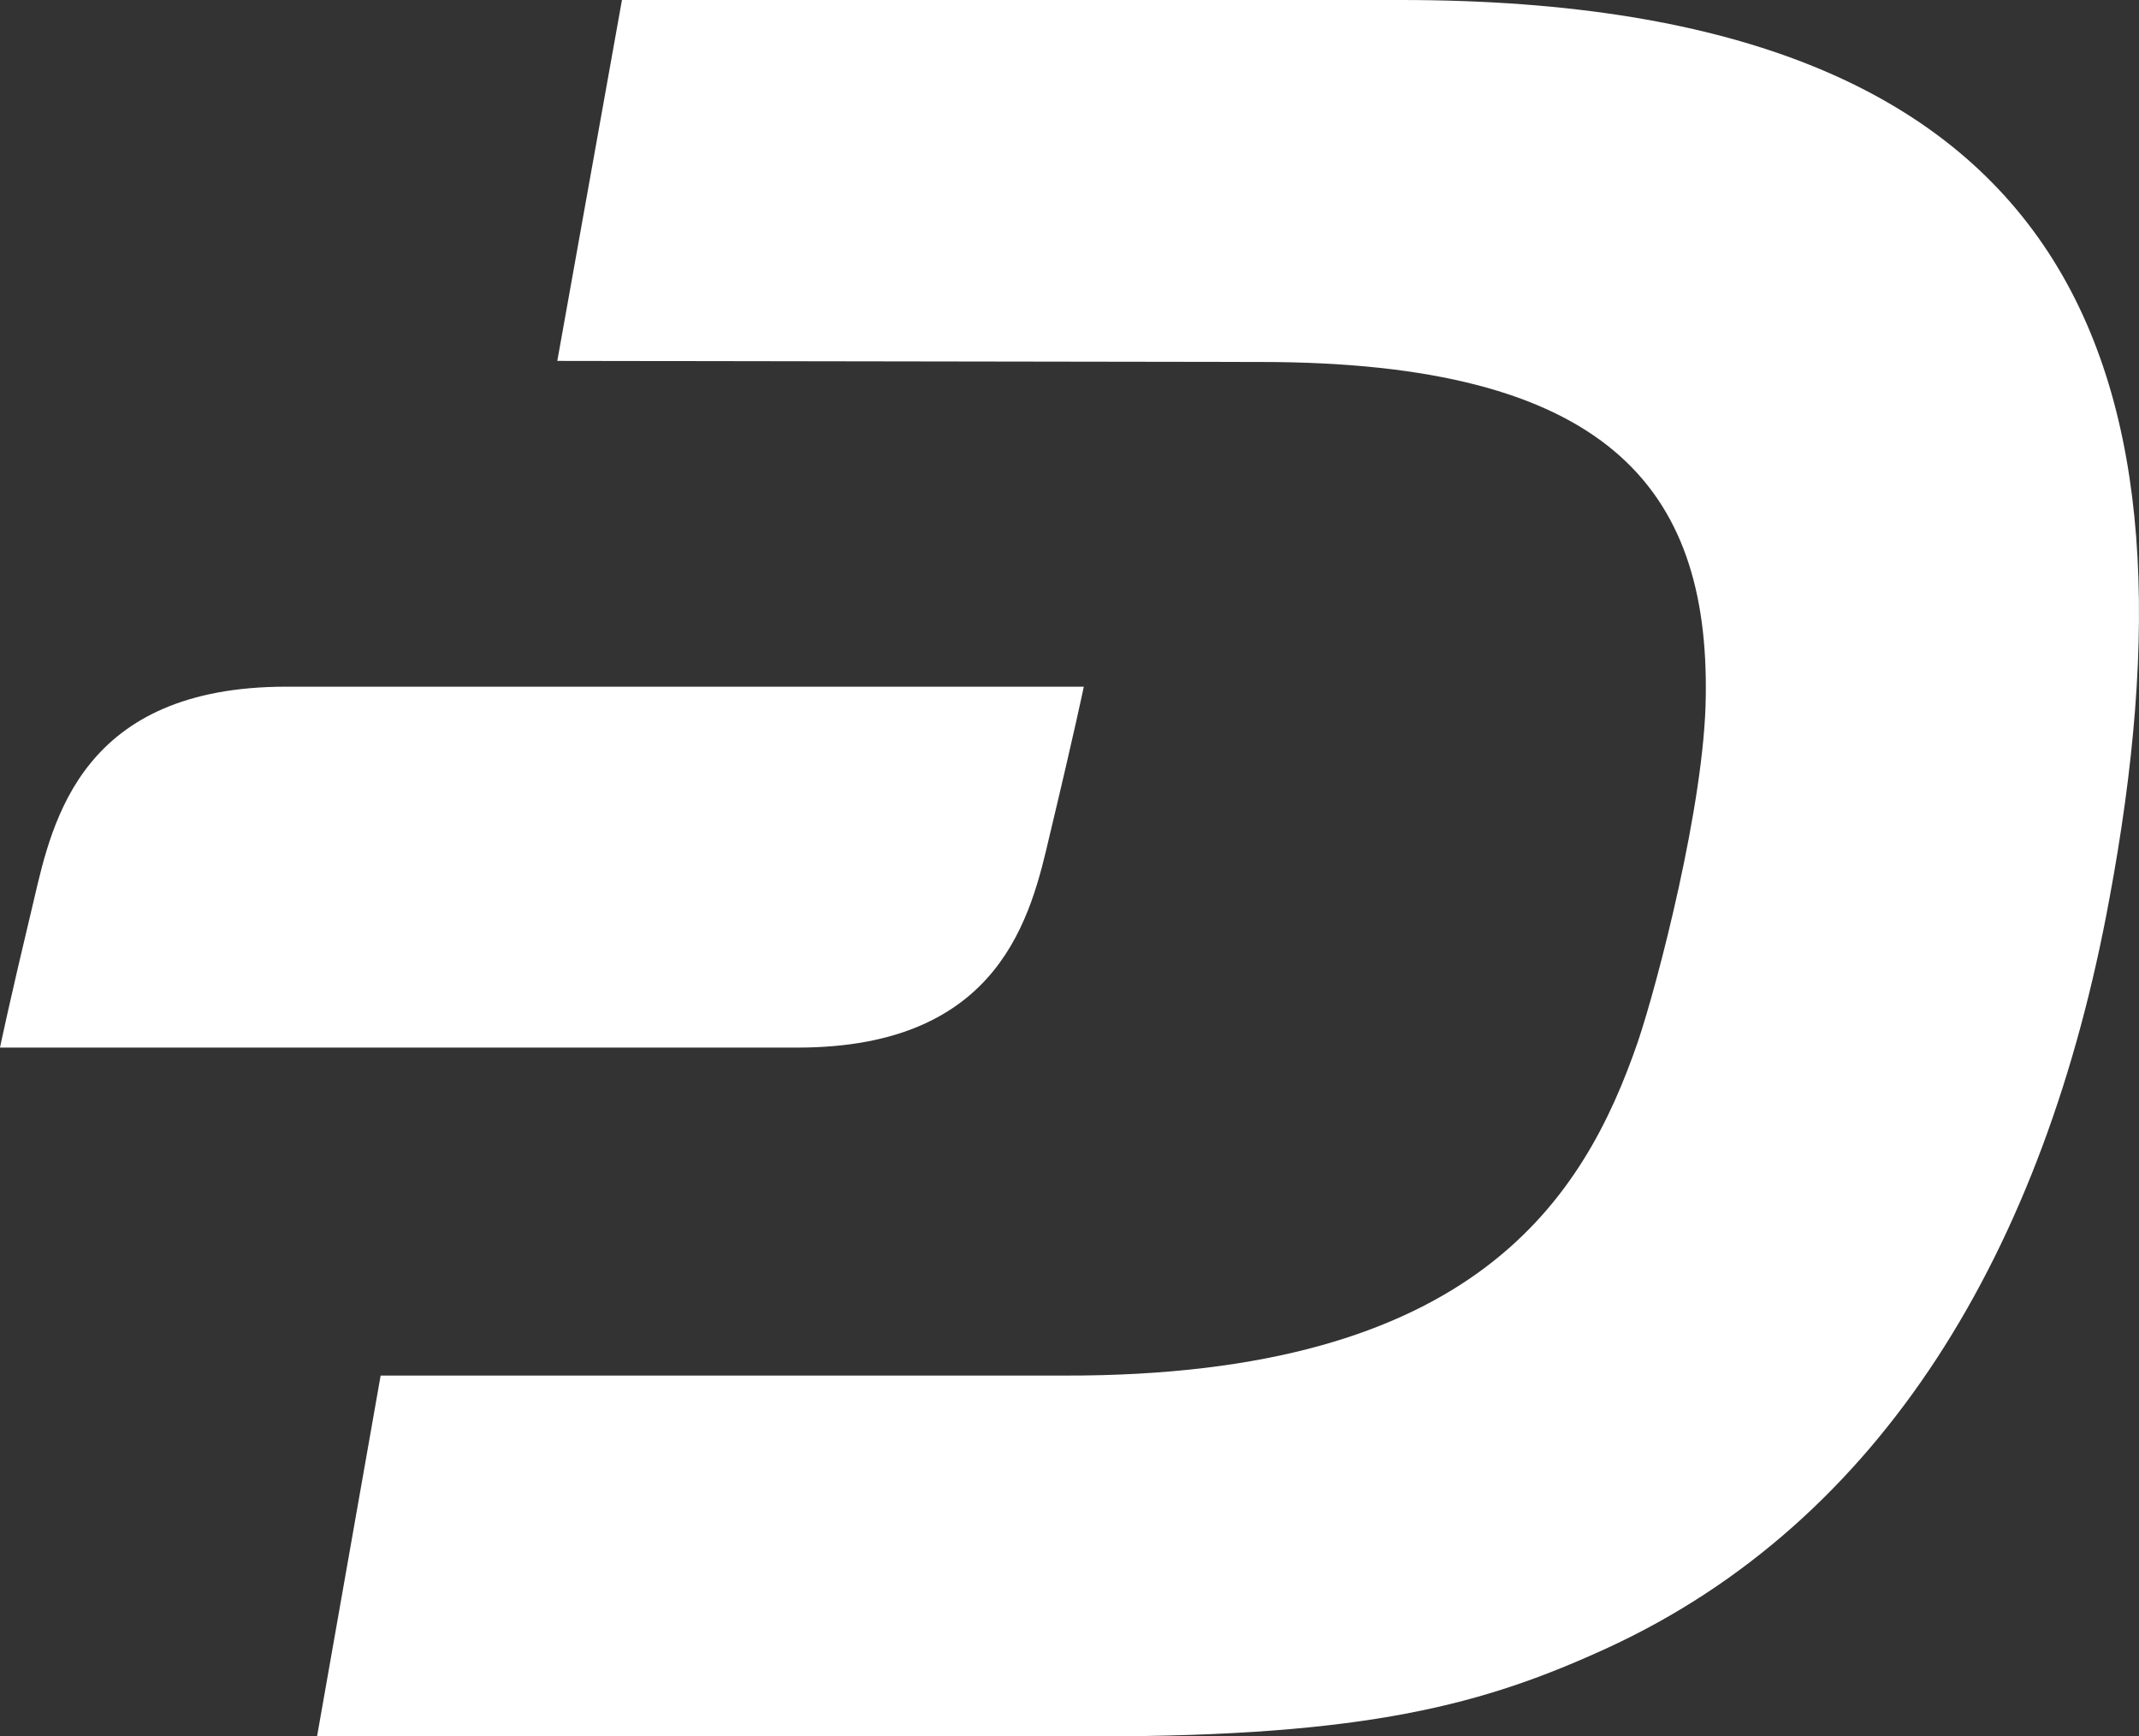 <svg preserveAspectRatio="none" width="100%" height="100%" overflow="visible" style="display: block;" viewBox="0 0 34.037 27.631" fill="none" xmlns="http://www.w3.org/2000/svg">
<rect x="0" y="0" width="34.037" height="27.631" fill="#333333" stroke="none"/>
<g id="Logo">
<path id="Vector" d="M22.291 0H9.897L8.868 5.743L20.056 5.76C25.572 5.76 27.195 7.768 27.143 11.084C27.126 12.777 26.375 15.657 26.061 16.582C25.206 19.061 23.477 21.906 16.932 21.889H6.057L5.045 27.631H17.403C21.767 27.631 23.617 27.125 25.59 26.218C29.936 24.21 32.537 19.916 33.567 14.296C35.12 5.952 33.183 0 22.291 0Z" fill="white"/>
<path id="Vector_2" d="M4.556 10.927C1.309 10.927 0.838 13.039 0.541 14.313C0.14 15.989 0 16.67 0 16.67H12.69C15.937 16.67 16.408 14.558 16.705 13.283C17.106 11.608 17.246 10.927 17.246 10.927H4.556Z" fill="white"/>
</g>
</svg>
